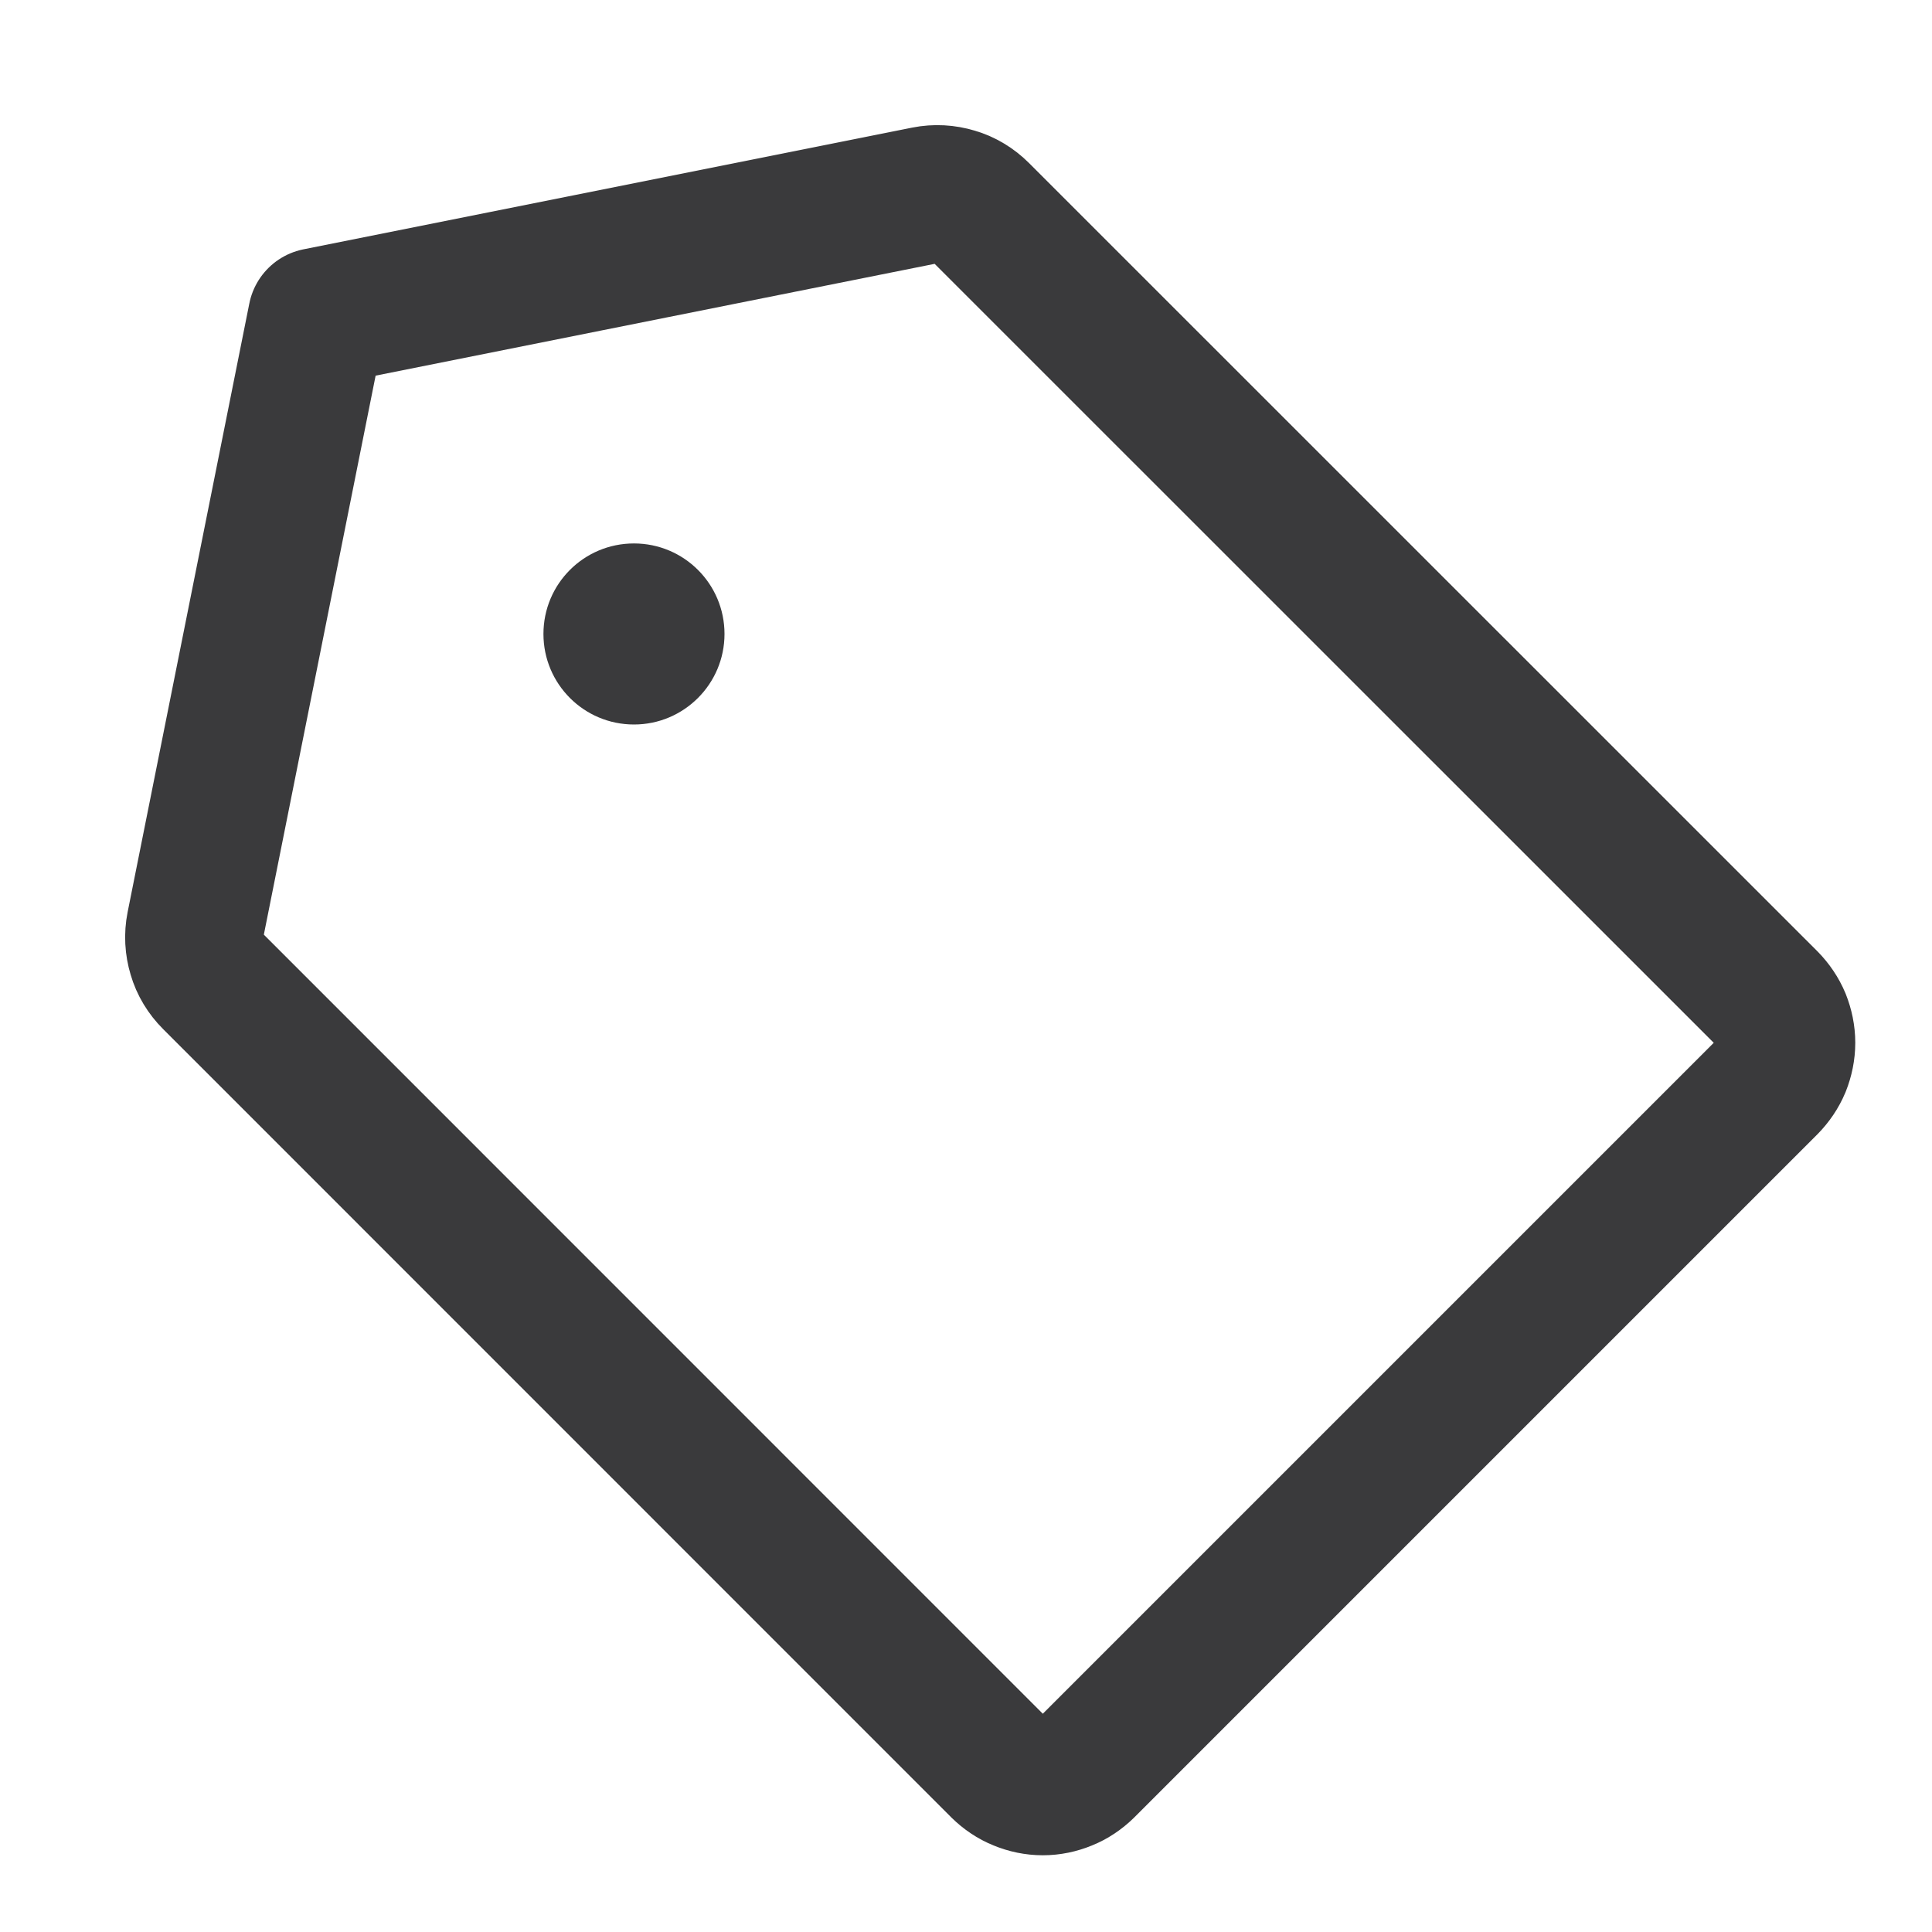 <svg width="14" height="14" viewBox="0 0 14 14" fill="none" xmlns="http://www.w3.org/2000/svg">
<path d="M6.708 1.415L2.297 2.297L1.415 6.708C1.401 6.779 1.405 6.852 1.426 6.921C1.446 6.99 1.484 7.052 1.535 7.103L7.247 12.816C7.288 12.856 7.336 12.889 7.389 12.91C7.442 12.932 7.499 12.944 7.557 12.944C7.614 12.944 7.671 12.932 7.724 12.91C7.777 12.889 7.825 12.856 7.866 12.816L12.816 7.866C12.856 7.825 12.889 7.777 12.911 7.724C12.932 7.671 12.944 7.614 12.944 7.556C12.944 7.499 12.932 7.442 12.911 7.389C12.889 7.336 12.856 7.288 12.816 7.247L7.103 1.535C7.052 1.484 6.99 1.446 6.921 1.426C6.852 1.405 6.779 1.401 6.708 1.415V1.415Z" stroke="#3A3A3C" stroke-linecap="round" stroke-linejoin="round"/>
<path d="M4.594 5.25C4.956 5.25 5.25 4.956 5.25 4.594C5.25 4.231 4.956 3.938 4.594 3.938C4.231 3.938 3.938 4.231 3.938 4.594C3.938 4.956 4.231 5.25 4.594 5.25Z" fill="#3A3A3C"/>
</svg>
